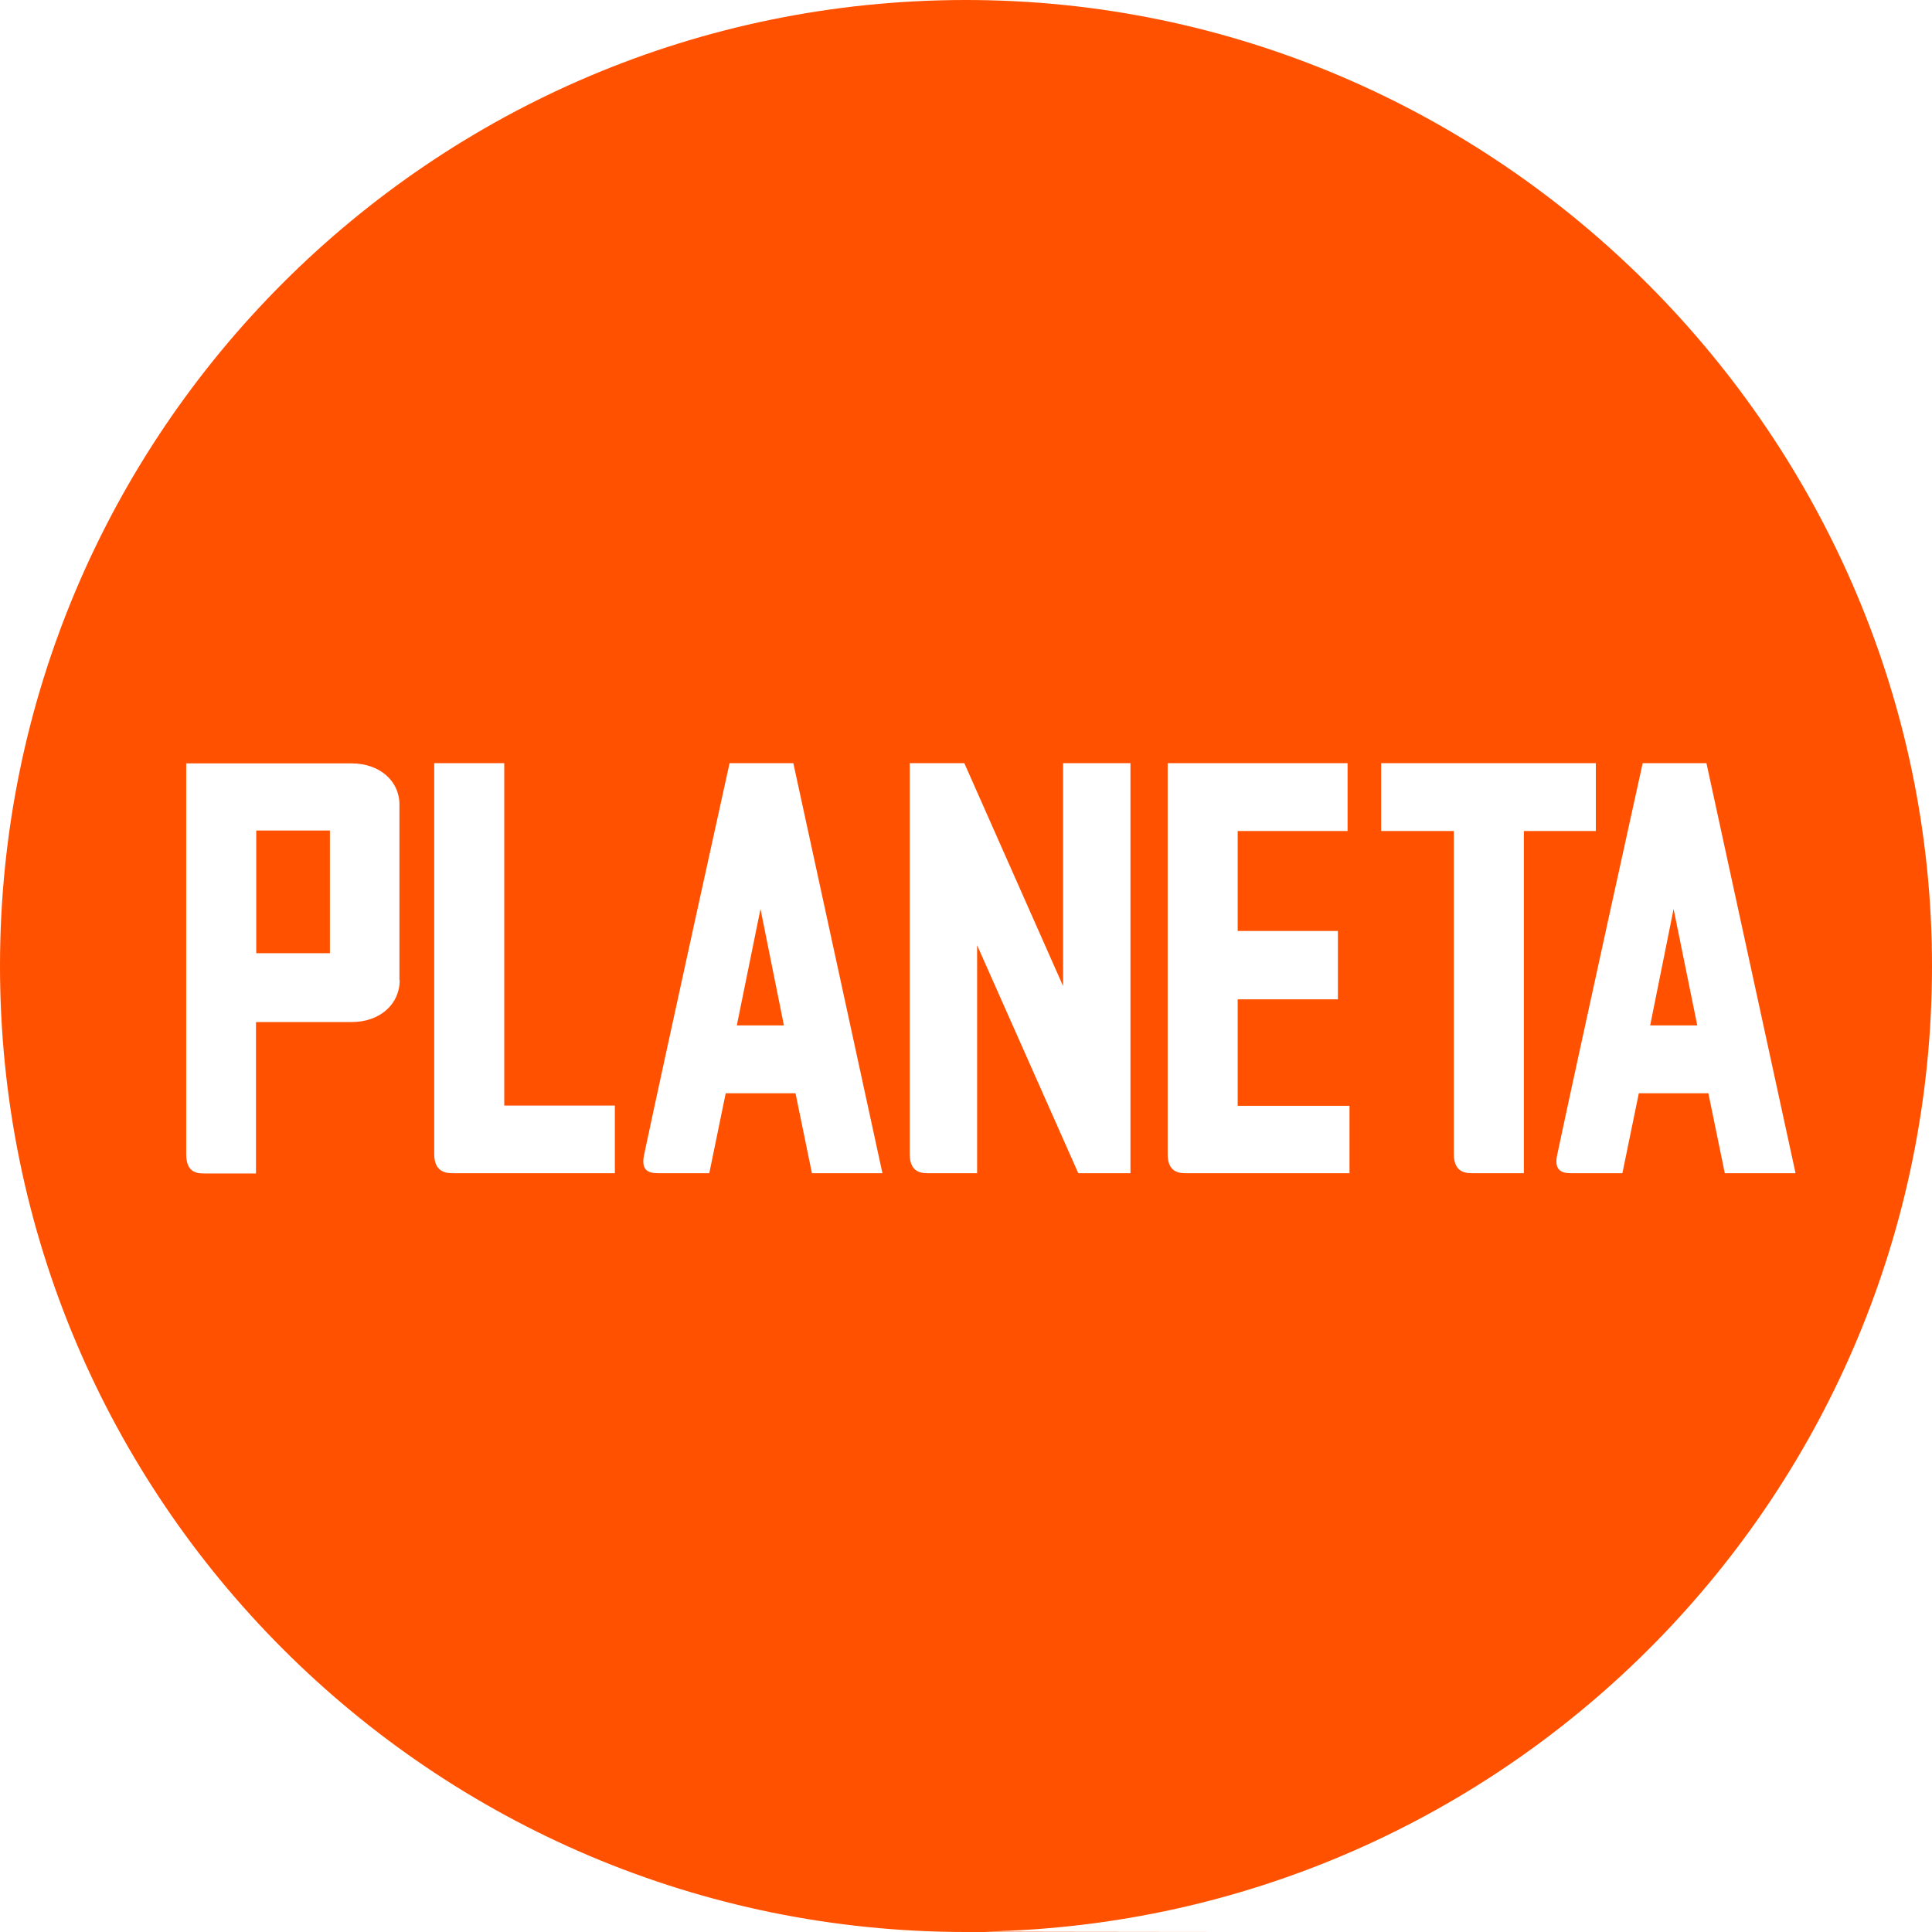 <?xml version="1.0" encoding="UTF-8"?>
<svg xmlns="http://www.w3.org/2000/svg" id="Planeta_logo" version="1.1" viewBox="0 0 800 800">
  <defs>
    <style>
      .st0 {
        fill: #ff5100;
      }
    </style>
  </defs>
  <rect class="st0" x="106.1" y="343.9" width="30.5" height="50.8"></rect>
  <polygon class="st0" points="305.1 424.6 324.6 424.6 314.9 376.4 305.1 424.6"></polygon>
  <path class="st0" d="M400,0C179.1,0,0,179.1,0,400s179.1,400,400,400,5.2,0,7.8-.2c217.3-4.2,392.2-181.5,392.2-399.8S620.9,0,400,0ZM165.5,405.9c0,10-8.3,17.3-19.8,17.3h-39.7v62.7h-21c-2.7,0-7.9.2-7.9-7.9v-161.9h68.5c11.5,0,19.8,7.2,19.8,17v72.8ZM254.5,485.8h-66.8c-2.7,0-7.9-.2-7.9-7.9v-161.9h29v141.8h45.8v28.1ZM336.2,485.8l-6.8-33.1h-28.9l-6.8,33.1h-21.2c-4.3,0-7.1-1.4-5.8-7.6,8.8-41.6,35.4-162.2,35.4-162.2h26.4l36.9,169.8h-29.3ZM468.1,485.8h-21.6l-41.9-94.4v94.4h-20c-2.7,0-7.9,0-7.9-7.9v-161.9h22.6l40.9,92.3v-92.3h27.9v169.8ZM558.7,485.8h-67.3c-2.7,0-7.9,0-7.9-7.9v-161.9h74.5v28.1h-45.5v41.4h41.5v28.3h-41.5v44.1h46.3v28.1ZM631,485.8h-21c-2.7,0-8,0-8-7.9v-133.8h-30.1v-28.1h88.9v28.1h-29.8v141.7ZM707.5,452.7h-28.9l-6.8,33.1h-21.2c-4.3,0-7.1-1.4-5.8-7.6,8.8-41.6,35.4-162.2,35.4-162.2h26.4l36.9,169.8h-29.3l-6.8-33.1Z"></path>
  <polygon class="st0" points="683.3 424.6 702.8 424.6 693 376.4 683.3 424.6"></polygon>
</svg>
